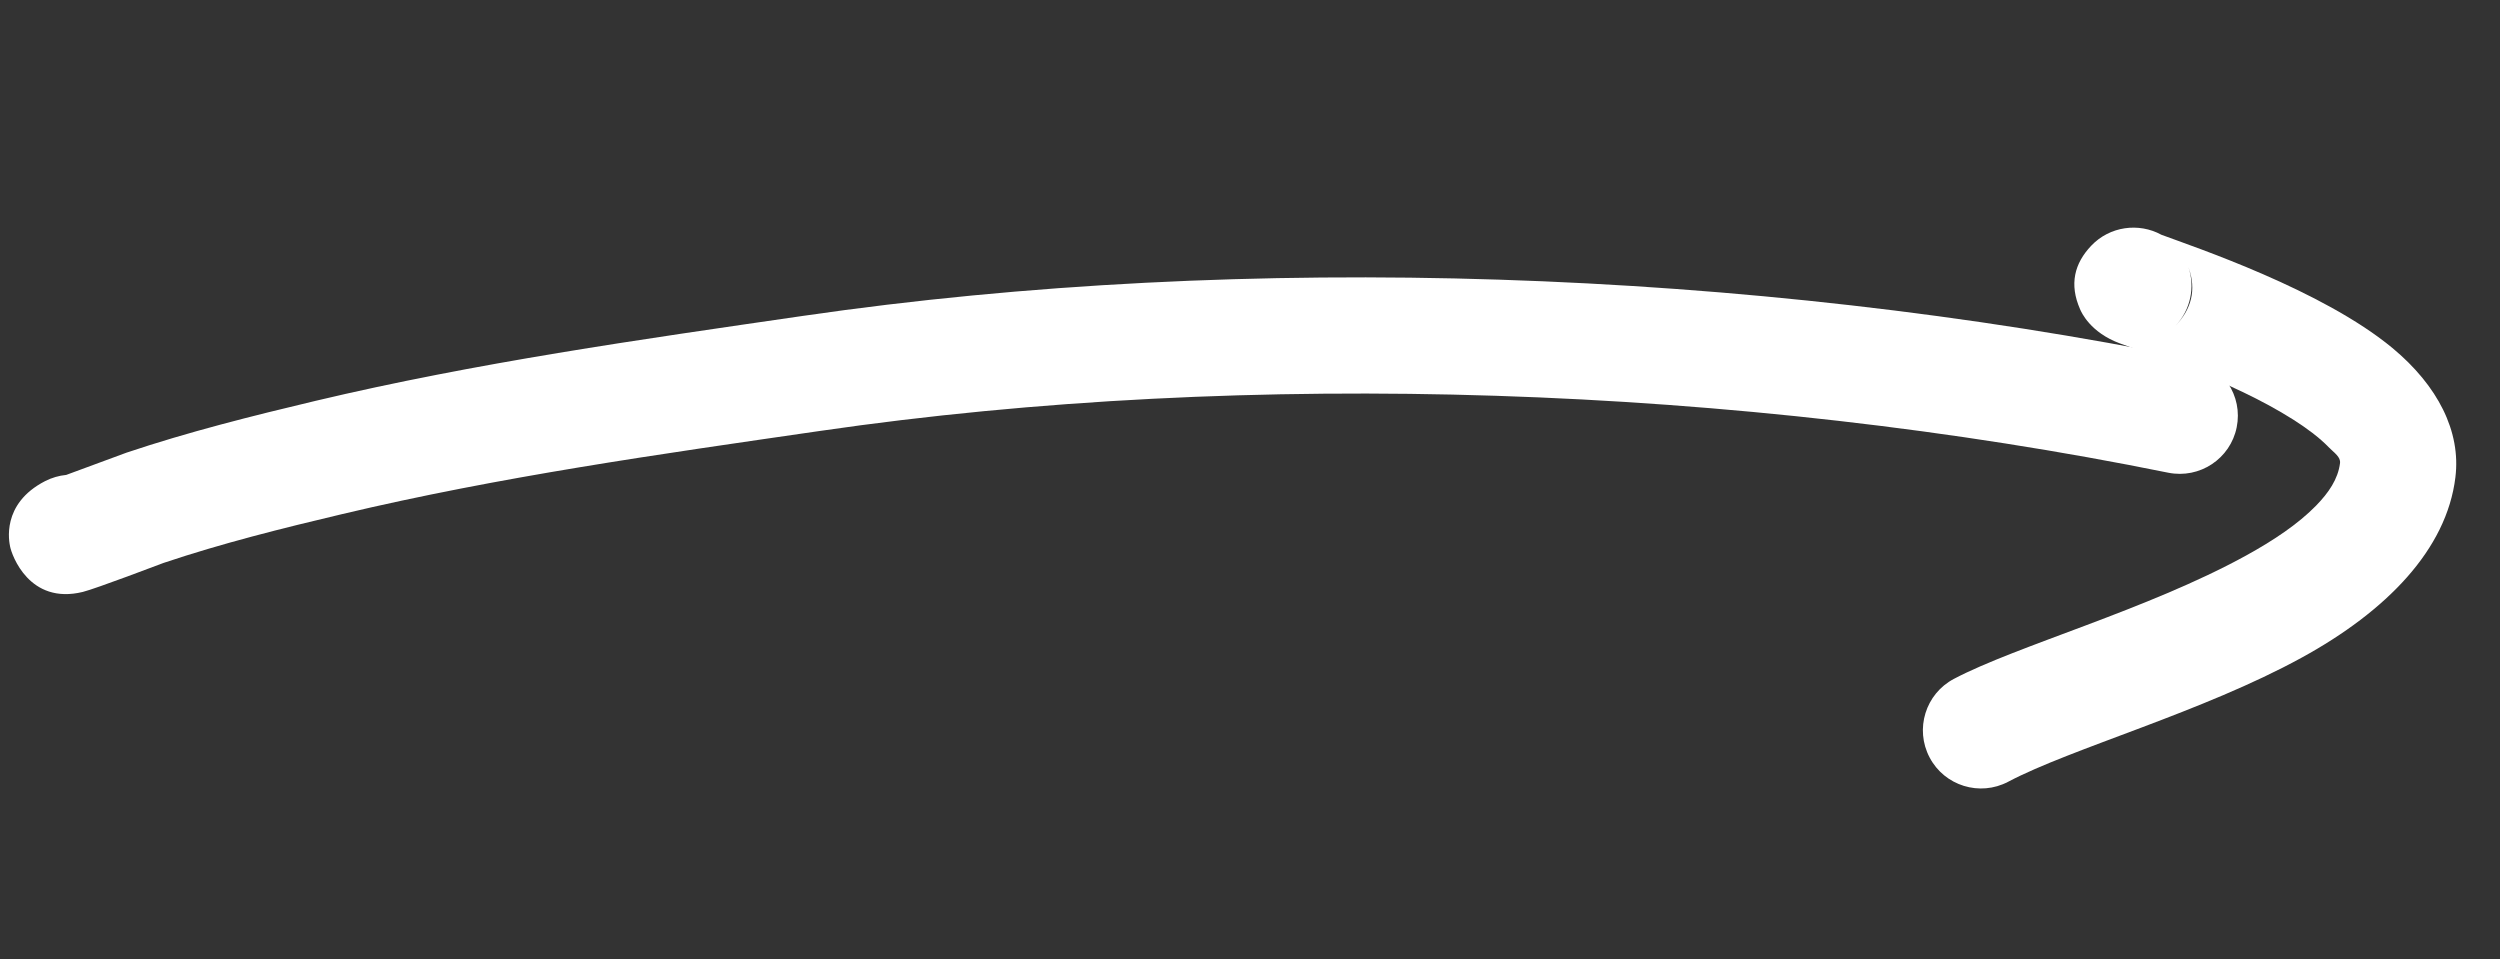 <svg width="86" height="33" viewBox="0 0 86 33" fill="none" xmlns="http://www.w3.org/2000/svg">
<rect x="0" y="0" width="86" height="33" fill="#333333" stroke="none"/>
<g clip-path="url(#clip0_263_670)">
<path fill-rule="evenodd" clip-rule="evenodd" d="M2.278 16.337C2.961 16.085 4.337 15.578 4.35 15.572C6.477 14.858 8.671 14.309 10.852 13.79C16.387 12.477 21.977 11.687 27.627 10.866C42.9 8.642 60.253 9.275 75.381 12.341C76.462 12.559 77.163 13.619 76.942 14.7C76.724 15.781 75.669 16.479 74.587 16.261C59.892 13.281 43.038 12.663 28.203 14.825C22.668 15.628 17.197 16.397 11.774 17.684C9.71 18.173 7.638 18.689 5.625 19.365C5.603 19.373 3.281 20.257 2.849 20.362C1.007 20.814 0.404 19.095 0.347 18.8C0.321 18.663 0.021 17.336 1.554 16.549C1.787 16.431 2.032 16.361 2.278 16.337Z" fill="white"/>
<path fill-rule="evenodd" clip-rule="evenodd" d="M74.352 8.076C75.509 8.506 79.89 9.974 82.3 11.972C83.864 13.271 84.66 14.844 84.466 16.418C84.165 18.906 82.093 21.026 79.182 22.621C75.781 24.489 71.25 25.746 69.082 26.892C68.103 27.409 66.892 27.032 66.379 26.058C65.862 25.079 66.239 23.867 67.213 23.354C69.371 22.215 73.874 20.974 77.257 19.115C78.199 18.597 79.049 18.033 79.677 17.39C80.104 16.95 80.428 16.483 80.497 15.931C80.522 15.716 80.297 15.578 80.113 15.39C79.782 15.047 79.355 14.734 78.888 14.435C76.728 13.064 73.756 12.126 72.927 11.814C71.906 11.437 71.601 10.747 71.554 10.636C71.178 9.78 71.359 9.061 71.939 8.452C72.575 7.782 73.576 7.65 74.352 8.076ZM75.284 9.197C75.512 9.873 75.362 10.652 74.837 11.208C75.377 10.642 75.569 9.978 75.284 9.197Z" fill="white"/>
</g>
<defs>
<clipPath id="clip0_263_670">
<rect width="86" height="33" fill="white"/>
</clipPath>
</defs>
</svg>
